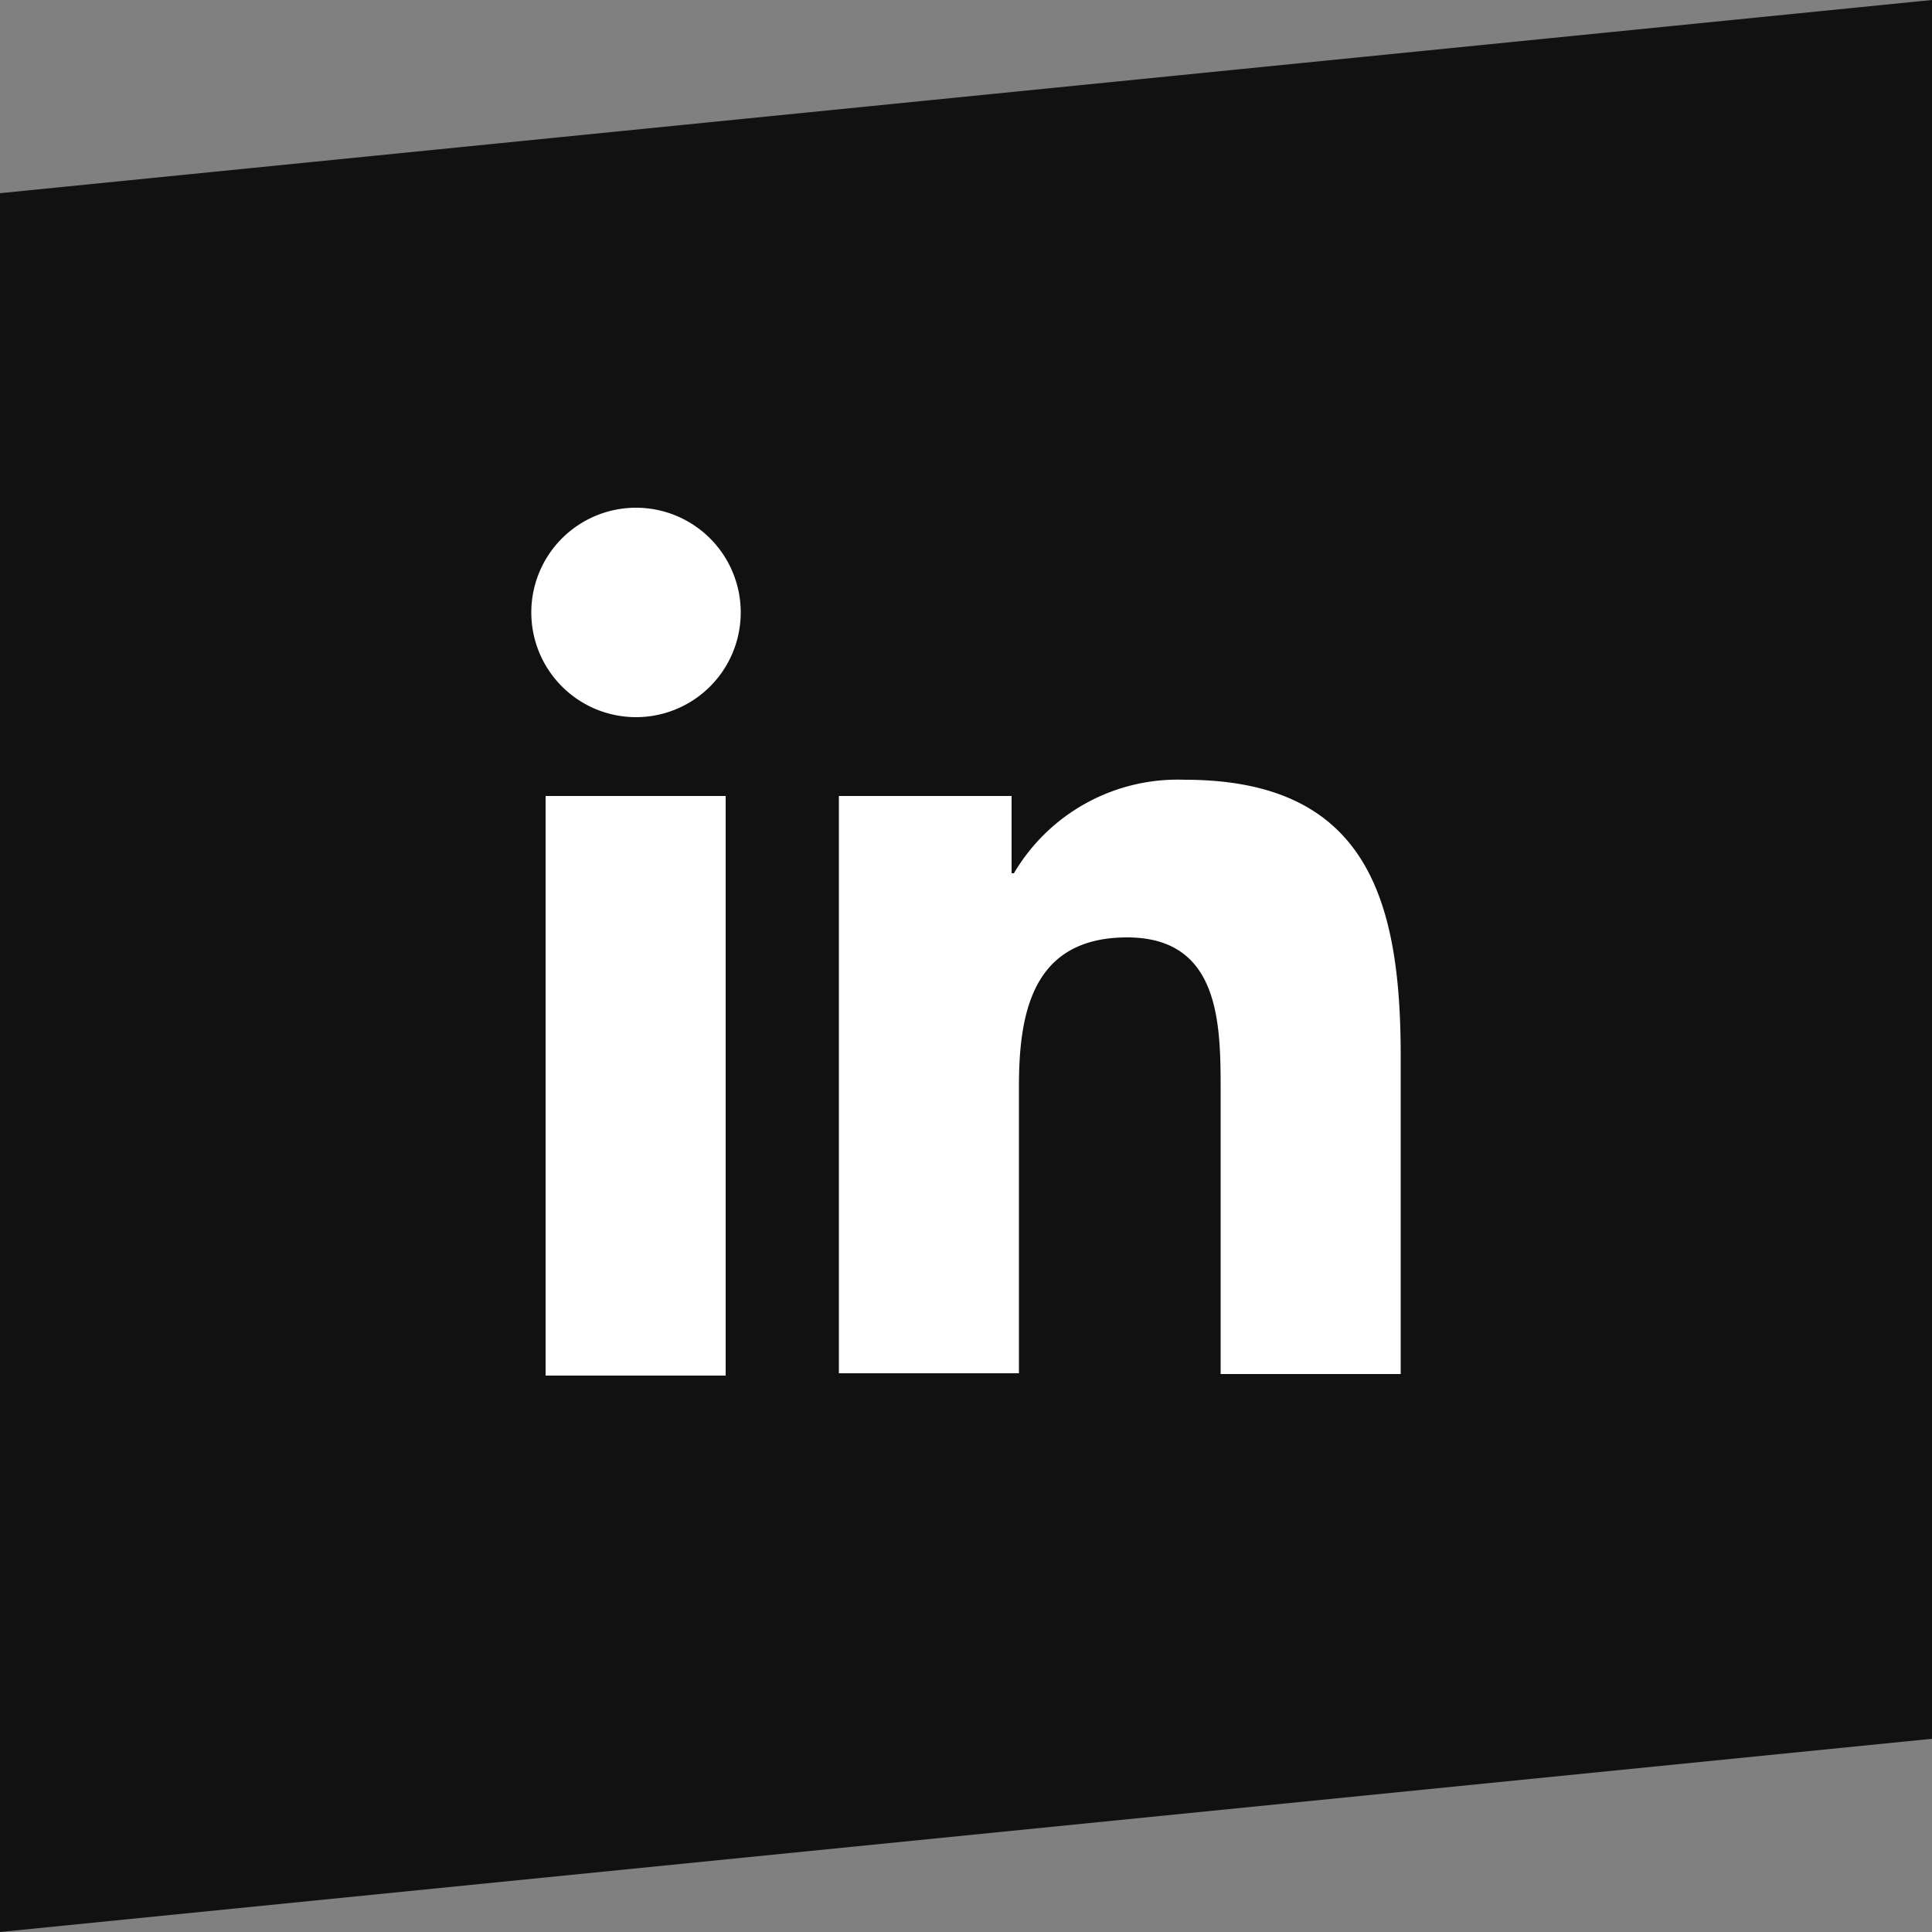 <svg id="Layer_1" data-name="Layer 1" xmlns="http://www.w3.org/2000/svg" width="50" height="50" viewBox="0 0 50 50"><rect x="0" y="0" width="50" height="50" fill="#808080" stroke="none"/><defs><style>.cls-1{fill:#111;}.cls-2{fill:#fff;}</style></defs><polygon class="cls-1" points="50 45 0 50 0 5 50 0 50 45"/><path class="cls-2" d="M14.12,20.6h4.66v15H14.12Zm2.33-7.46a2.71,2.71,0,1,1-2.7,2.71,2.71,2.71,0,0,1,2.7-2.71"/><path class="cls-2" d="M21.71,20.6h4.47v2h.06a4.92,4.92,0,0,1,4.42-2.42c4.72,0,5.59,3.11,5.59,7.15v8.23H31.59v-7.3c0-1.74,0-4-2.42-4s-2.8,1.9-2.8,3.85v7.43H21.71Z"/></svg>